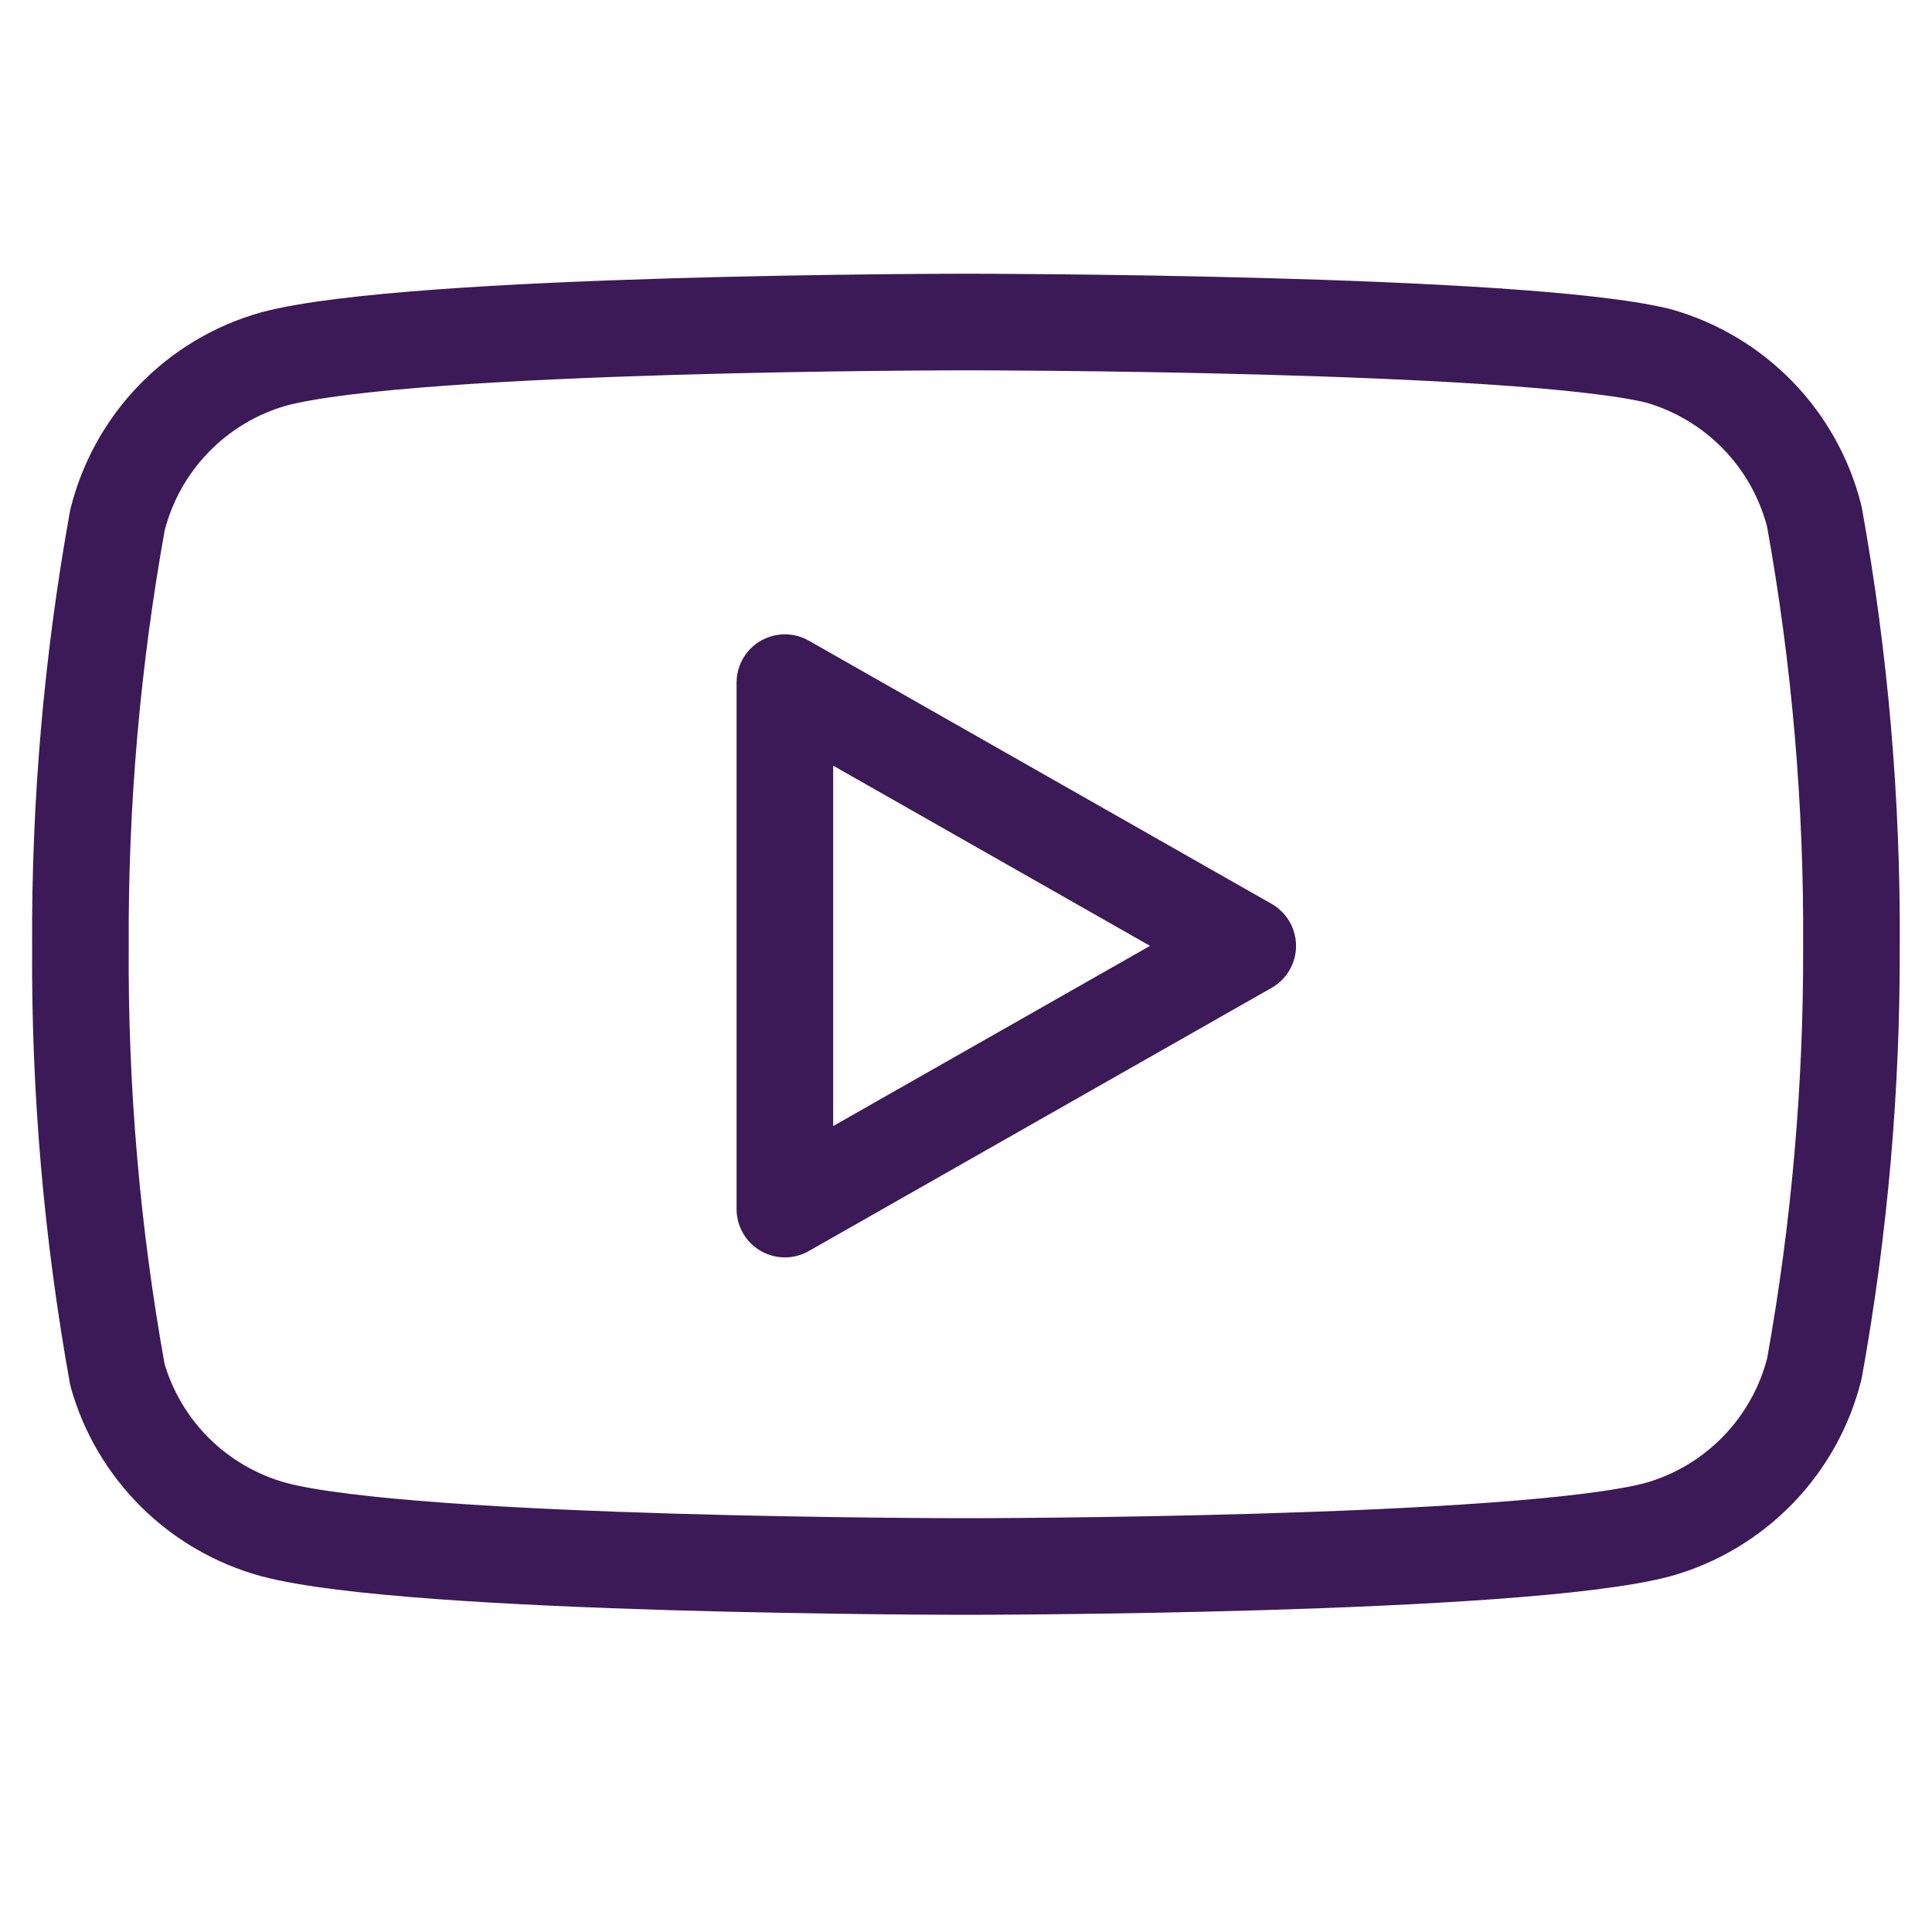 <svg width="40" height="40" viewBox="0 0 40 40" fill="none" xmlns="http://www.w3.org/2000/svg">
<g id="Icons/large">
<path id="Vector" d="M37.565 10.7C37.367 9.909 36.964 9.184 36.396 8.599C35.828 8.014 35.116 7.589 34.332 7.367C31.465 6.667 19.998 6.667 19.998 6.667C19.998 6.667 8.532 6.667 5.665 7.433C4.88 7.655 4.168 8.08 3.601 8.666C3.033 9.251 2.63 9.976 2.432 10.767C1.907 13.676 1.65 16.627 1.665 19.583C1.646 22.562 1.903 25.535 2.432 28.467C2.65 29.233 3.062 29.93 3.629 30.491C4.195 31.051 4.896 31.456 5.665 31.667C8.532 32.433 19.998 32.433 19.998 32.433C19.998 32.433 31.465 32.433 34.332 31.667C35.116 31.445 35.828 31.02 36.396 30.434C36.964 29.849 37.367 29.124 37.565 28.333C38.086 25.446 38.342 22.517 38.332 19.583C38.35 16.605 38.094 13.631 37.565 10.7Z" stroke="#3C1957" stroke-width="2" stroke-linecap="round" stroke-linejoin="round"/>
<path id="Vector_2" d="M16.25 25.033L25.833 19.583L16.25 14.133V25.033Z" stroke="#3C1957" stroke-width="2" stroke-linecap="round" stroke-linejoin="round"/>
</g>
</svg>
